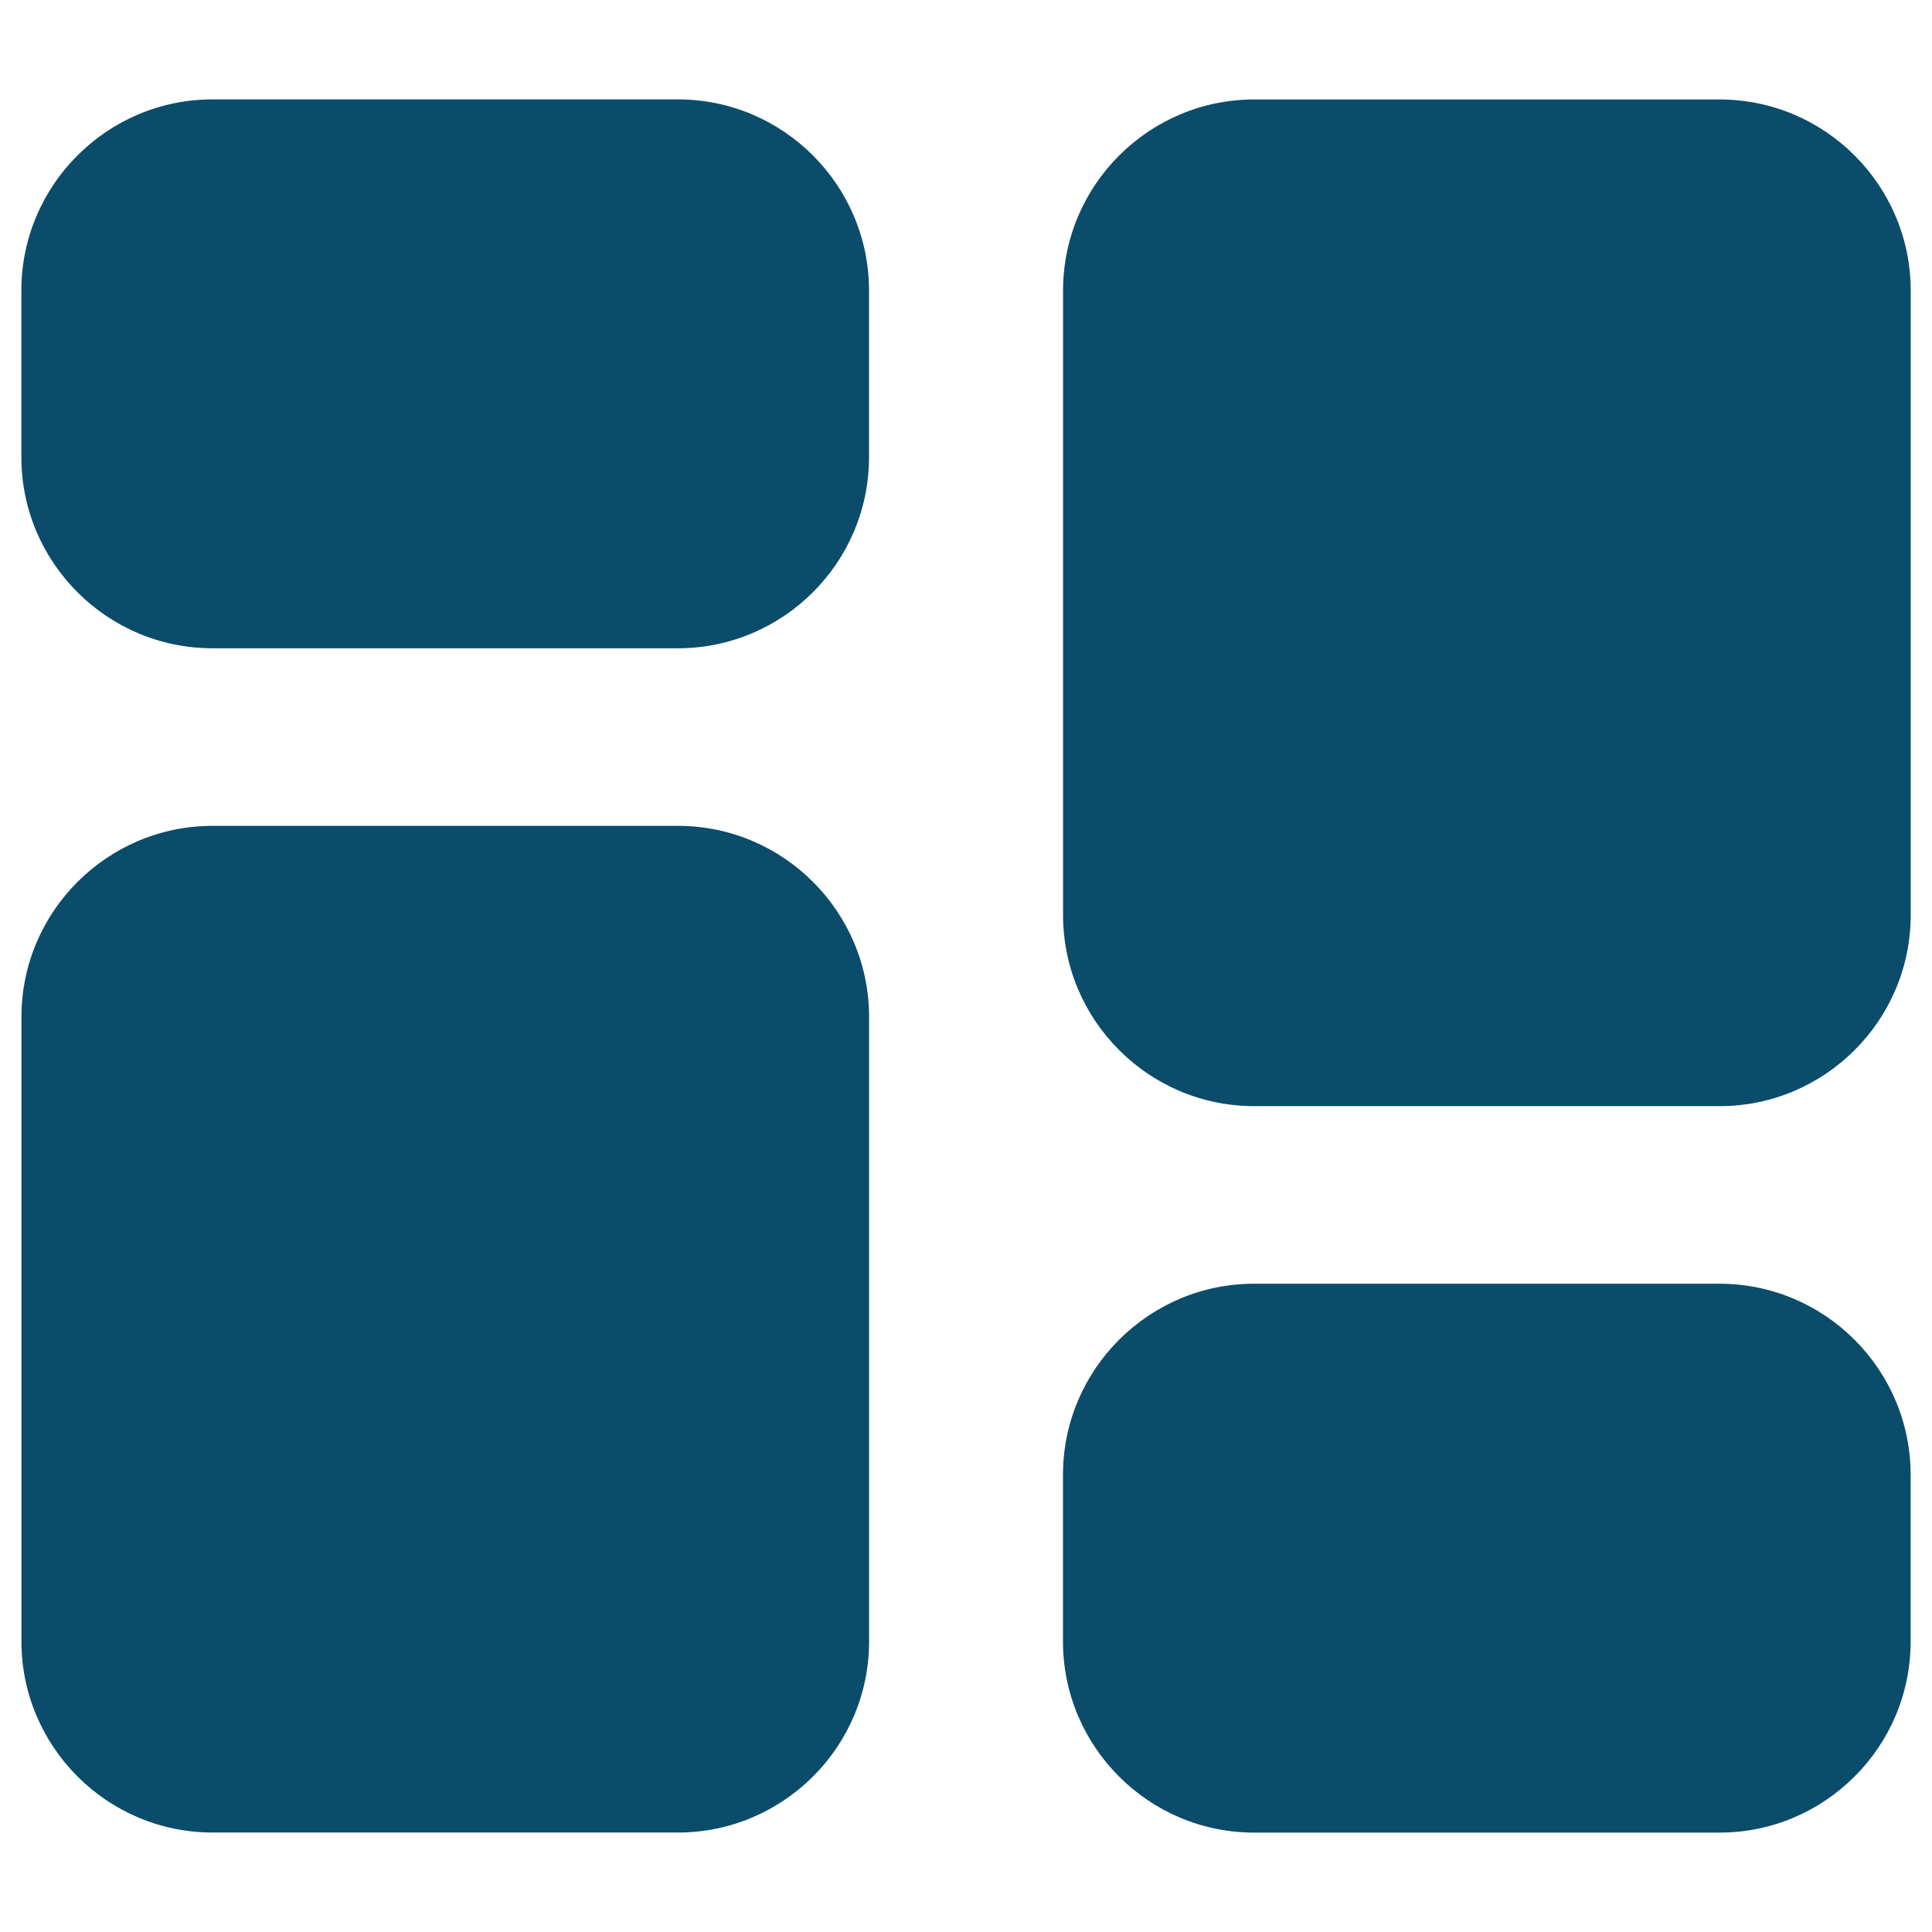 <svg xmlns="http://www.w3.org/2000/svg" viewBox="0 0 512 512" version="1.1" height="512pt" width="512pt">
 <path fill="#0b4c6a" d="m56.32 26.34h123.32c13.961 0 26.641 5.68 35.801 14.859 9.18 9.18 14.859 21.84 14.859 35.801v44.141c0 13.961-5.68 26.641-14.859 35.801-9.18 9.18-21.84 14.859-35.801 14.859h-123.32c-13.961 0-26.641-5.68-35.801-14.859-9.18-9.18-14.859-21.84-14.859-35.801v-44.141c0-13.961 5.68-26.641 14.859-35.801 9.18-9.18 21.84-14.859 35.801-14.859zm399.36 459.32h-123.32c-13.961 0-26.641-5.68-35.801-14.859-9.18-9.18-14.859-21.84-14.859-35.801v-44.141c0-13.961 5.68-26.641 14.859-35.801 9.18-9.18 21.84-14.859 35.801-14.859h123.32c13.961 0 26.641 5.68 35.801 14.859 9.18 9.18 14.859 21.84 14.859 35.801v44.141c0 13.961-5.68 26.641-14.859 35.801-9.18 9.18-21.84 14.859-35.801 14.859zm50.68-408.64v165.46c0 13.961-5.68 26.641-14.859 35.801-9.18 9.18-21.84 14.859-35.801 14.859h-123.32c-13.961 0-26.641-5.68-35.801-14.859-9.18-9.18-14.859-21.84-14.859-35.801v-165.46c0-13.961 5.68-26.641 14.859-35.801 9.18-9.18 21.84-14.859 35.801-14.859h123.32c13.961 0 26.641 5.68 35.801 14.859 9.18 9.18 14.859 21.84 14.859 35.801zm-276.04 192.5v165.46c0 13.961-5.68 26.641-14.859 35.801-9.18 9.18-21.84 14.859-35.801 14.859h-123.32c-13.961 0-26.641-5.68-35.801-14.859-9.18-9.18-14.859-21.84-14.859-35.801v-165.46c0-13.961 5.68-26.641 14.859-35.801 9.18-9.18 21.84-14.859 35.801-14.859h123.32c13.961 0 26.641 5.68 35.801 14.859 9.18 9.18 14.859 21.84 14.859 35.801z"></path>
</svg>
